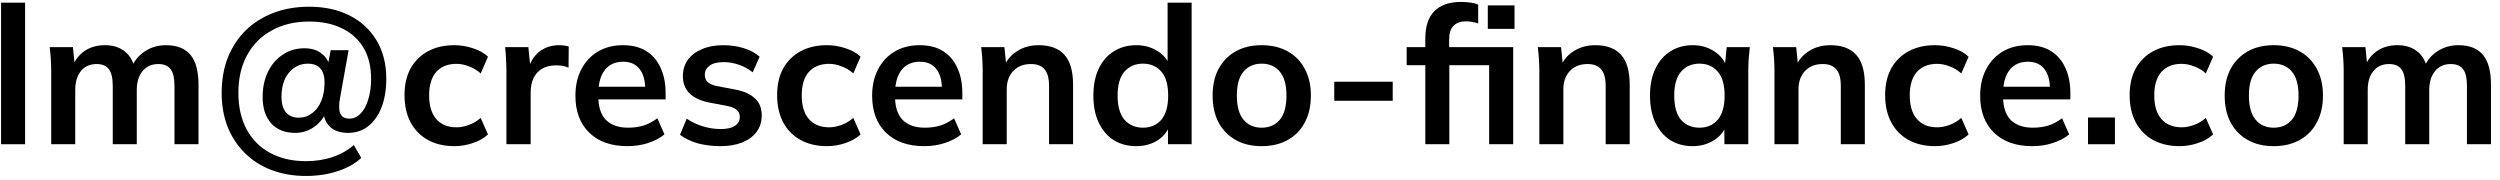 <?xml version="1.0" encoding="UTF-8"?> <svg xmlns="http://www.w3.org/2000/svg" width="208" height="15" viewBox="0 0 208 15" fill="none"><path d="M0.088 12V0.224H2.088V12H0.088Z" fill="black"></path><path d="M4.26 12V5.936C4.26 5.605 4.249 5.269 4.228 4.928C4.207 4.587 4.175 4.251 4.132 3.92H6.068L6.228 5.52H6.036C6.26 4.965 6.601 4.533 7.06 4.224C7.529 3.915 8.084 3.76 8.724 3.76C9.364 3.76 9.892 3.915 10.308 4.224C10.735 4.523 11.033 4.992 11.204 5.632H10.948C11.172 5.056 11.54 4.603 12.052 4.272C12.564 3.931 13.151 3.76 13.812 3.76C14.719 3.76 15.396 4.027 15.844 4.56C16.292 5.093 16.516 5.925 16.516 7.056V12H14.516V7.136C14.516 6.496 14.409 6.037 14.196 5.76C13.983 5.472 13.641 5.328 13.172 5.328C12.617 5.328 12.18 5.525 11.86 5.92C11.54 6.304 11.38 6.827 11.38 7.488V12H9.38V7.136C9.38 6.496 9.273 6.037 9.06 5.76C8.847 5.472 8.505 5.328 8.036 5.328C7.481 5.328 7.044 5.525 6.724 5.92C6.415 6.304 6.26 6.827 6.26 7.488V12H4.26Z" fill="black"></path><path d="M25.451 14.64C24.405 14.64 23.451 14.475 22.587 14.144C21.733 13.824 20.997 13.355 20.378 12.736C19.76 12.128 19.28 11.403 18.939 10.56C18.608 9.707 18.442 8.763 18.442 7.728C18.442 6.651 18.613 5.675 18.954 4.8C19.306 3.915 19.802 3.157 20.442 2.528C21.093 1.899 21.861 1.413 22.747 1.072C23.642 0.731 24.634 0.56 25.723 0.56C27.013 0.56 28.139 0.805 29.099 1.296C30.058 1.787 30.805 2.48 31.338 3.376C31.872 4.272 32.139 5.328 32.139 6.544C32.139 7.461 32.005 8.261 31.738 8.944C31.472 9.616 31.099 10.139 30.619 10.512C30.149 10.875 29.595 11.056 28.954 11.056C28.304 11.056 27.797 10.88 27.434 10.528C27.072 10.165 26.885 9.664 26.875 9.024L27.355 8.864C27.088 9.589 26.704 10.139 26.203 10.512C25.712 10.875 25.168 11.056 24.57 11.056C23.706 11.056 23.035 10.789 22.555 10.256C22.085 9.723 21.851 8.992 21.851 8.064C21.851 7.275 22 6.576 22.299 5.968C22.597 5.36 23.008 4.885 23.53 4.544C24.053 4.192 24.651 4.016 25.323 4.016C25.909 4.016 26.384 4.16 26.747 4.448C27.12 4.725 27.37 5.136 27.498 5.68H27.227L27.515 4.176H29.003L28.314 8.032C28.282 8.203 28.256 8.363 28.235 8.512C28.224 8.651 28.218 8.779 28.218 8.896C28.218 9.227 28.288 9.472 28.427 9.632C28.565 9.792 28.779 9.872 29.067 9.872C29.419 9.872 29.728 9.733 29.994 9.456C30.272 9.179 30.485 8.789 30.634 8.288C30.794 7.787 30.875 7.205 30.875 6.544C30.875 5.541 30.666 4.688 30.25 3.984C29.834 3.28 29.242 2.741 28.474 2.368C27.706 1.984 26.789 1.792 25.723 1.792C24.538 1.792 23.504 2.037 22.619 2.528C21.733 3.008 21.045 3.696 20.555 4.592C20.075 5.477 19.834 6.523 19.834 7.728C19.834 8.901 20.064 9.915 20.523 10.768C20.981 11.621 21.632 12.272 22.474 12.72C23.317 13.179 24.309 13.408 25.451 13.408C26.272 13.408 27.018 13.291 27.691 13.056C28.363 12.832 28.944 12.501 29.434 12.064L30.058 13.136C29.547 13.616 28.89 13.984 28.09 14.24C27.291 14.507 26.41 14.64 25.451 14.64ZM24.858 9.792C25.274 9.792 25.642 9.669 25.962 9.424C26.293 9.179 26.549 8.837 26.73 8.4C26.912 7.952 27.003 7.44 27.003 6.864C27.003 6.341 26.885 5.952 26.651 5.696C26.427 5.429 26.075 5.296 25.595 5.296C25.178 5.296 24.805 5.413 24.474 5.648C24.144 5.872 23.883 6.192 23.691 6.608C23.509 7.024 23.419 7.504 23.419 8.048C23.419 8.613 23.541 9.045 23.787 9.344C24.043 9.643 24.4 9.792 24.858 9.792Z" fill="black"></path><path d="M37.8 12.16C36.968 12.16 36.237 11.989 35.608 11.648C34.989 11.307 34.509 10.821 34.168 10.192C33.827 9.552 33.656 8.795 33.656 7.92C33.656 7.045 33.827 6.299 34.168 5.68C34.52 5.061 35.005 4.587 35.624 4.256C36.243 3.925 36.968 3.76 37.8 3.76C38.333 3.76 38.851 3.845 39.352 4.016C39.864 4.176 40.28 4.411 40.6 4.72L39.992 6.112C39.704 5.845 39.379 5.648 39.016 5.52C38.664 5.381 38.317 5.312 37.976 5.312C37.261 5.312 36.701 5.536 36.296 5.984C35.901 6.432 35.704 7.083 35.704 7.936C35.704 8.789 35.901 9.445 36.296 9.904C36.701 10.363 37.261 10.592 37.976 10.592C38.307 10.592 38.648 10.528 39 10.4C39.363 10.272 39.693 10.075 39.992 9.808L40.6 11.184C40.269 11.493 39.848 11.733 39.336 11.904C38.835 12.075 38.323 12.16 37.8 12.16Z" fill="black"></path><path d="M42.135 12V5.984C42.135 5.643 42.124 5.296 42.102 4.944C42.092 4.592 42.065 4.251 42.023 3.92H43.959L44.182 6.128H43.862C43.969 5.595 44.145 5.152 44.391 4.8C44.647 4.448 44.956 4.187 45.319 4.016C45.681 3.845 46.076 3.76 46.502 3.76C46.694 3.76 46.849 3.771 46.967 3.792C47.084 3.803 47.201 3.829 47.319 3.872L47.303 5.632C47.1 5.547 46.924 5.493 46.775 5.472C46.636 5.451 46.46 5.44 46.246 5.44C45.788 5.44 45.398 5.536 45.078 5.728C44.769 5.92 44.535 6.187 44.374 6.528C44.225 6.869 44.151 7.259 44.151 7.696V12H42.135Z" fill="black"></path><path d="M52.211 12.16C50.856 12.16 49.795 11.787 49.027 11.04C48.259 10.293 47.875 9.269 47.875 7.968C47.875 7.125 48.04 6.389 48.371 5.76C48.701 5.131 49.16 4.64 49.747 4.288C50.344 3.936 51.037 3.76 51.827 3.76C52.605 3.76 53.256 3.925 53.779 4.256C54.301 4.587 54.696 5.051 54.963 5.648C55.24 6.245 55.379 6.944 55.379 7.744V8.272H49.491V7.216H53.955L53.683 7.44C53.683 6.693 53.523 6.123 53.203 5.728C52.893 5.333 52.44 5.136 51.843 5.136C51.181 5.136 50.669 5.371 50.307 5.84C49.955 6.309 49.779 6.965 49.779 7.808V8.016C49.779 8.891 49.992 9.547 50.419 9.984C50.856 10.411 51.469 10.624 52.259 10.624C52.717 10.624 53.144 10.565 53.539 10.448C53.944 10.32 54.328 10.117 54.691 9.84L55.283 11.184C54.899 11.493 54.44 11.733 53.907 11.904C53.373 12.075 52.808 12.16 52.211 12.16Z" fill="black"></path><path d="M59.952 12.16C59.259 12.16 58.619 12.08 58.032 11.92C57.456 11.749 56.971 11.515 56.576 11.216L57.136 9.872C57.542 10.149 57.99 10.363 58.48 10.512C58.971 10.661 59.467 10.736 59.968 10.736C60.502 10.736 60.896 10.645 61.152 10.464C61.419 10.283 61.552 10.037 61.552 9.728C61.552 9.483 61.467 9.291 61.296 9.152C61.136 9.003 60.875 8.891 60.512 8.816L58.912 8.512C58.23 8.363 57.707 8.107 57.344 7.744C56.992 7.381 56.816 6.907 56.816 6.32C56.816 5.819 56.95 5.376 57.216 4.992C57.494 4.608 57.883 4.309 58.384 4.096C58.896 3.872 59.494 3.76 60.176 3.76C60.774 3.76 61.334 3.84 61.856 4C62.39 4.16 62.838 4.4 63.2 4.72L62.624 6.016C62.294 5.749 61.915 5.541 61.488 5.392C61.062 5.243 60.646 5.168 60.24 5.168C59.686 5.168 59.28 5.269 59.024 5.472C58.768 5.664 58.64 5.915 58.64 6.224C58.64 6.459 58.715 6.656 58.864 6.816C59.024 6.965 59.27 7.077 59.6 7.152L61.2 7.456C61.915 7.595 62.454 7.84 62.816 8.192C63.19 8.533 63.376 9.003 63.376 9.6C63.376 10.133 63.232 10.592 62.944 10.976C62.656 11.36 62.256 11.653 61.744 11.856C61.232 12.059 60.635 12.16 59.952 12.16Z" fill="black"></path><path d="M68.8 12.16C67.968 12.16 67.237 11.989 66.608 11.648C65.989 11.307 65.509 10.821 65.168 10.192C64.827 9.552 64.656 8.795 64.656 7.92C64.656 7.045 64.827 6.299 65.168 5.68C65.52 5.061 66.005 4.587 66.624 4.256C67.243 3.925 67.968 3.76 68.8 3.76C69.333 3.76 69.851 3.845 70.352 4.016C70.864 4.176 71.28 4.411 71.6 4.72L70.992 6.112C70.704 5.845 70.379 5.648 70.016 5.52C69.664 5.381 69.317 5.312 68.976 5.312C68.261 5.312 67.701 5.536 67.296 5.984C66.901 6.432 66.704 7.083 66.704 7.936C66.704 8.789 66.901 9.445 67.296 9.904C67.701 10.363 68.261 10.592 68.976 10.592C69.307 10.592 69.648 10.528 70 10.4C70.363 10.272 70.693 10.075 70.992 9.808L71.6 11.184C71.269 11.493 70.848 11.733 70.336 11.904C69.835 12.075 69.323 12.16 68.8 12.16Z" fill="black"></path><path d="M76.898 12.16C75.544 12.16 74.482 11.787 73.714 11.04C72.946 10.293 72.562 9.269 72.562 7.968C72.562 7.125 72.728 6.389 73.058 5.76C73.389 5.131 73.848 4.64 74.434 4.288C75.032 3.936 75.725 3.76 76.514 3.76C77.293 3.76 77.944 3.925 78.466 4.256C78.989 4.587 79.384 5.051 79.65 5.648C79.928 6.245 80.066 6.944 80.066 7.744V8.272H74.178V7.216H78.642L78.37 7.44C78.37 6.693 78.21 6.123 77.89 5.728C77.581 5.333 77.128 5.136 76.53 5.136C75.869 5.136 75.357 5.371 74.994 5.84C74.642 6.309 74.466 6.965 74.466 7.808V8.016C74.466 8.891 74.68 9.547 75.106 9.984C75.544 10.411 76.157 10.624 76.946 10.624C77.405 10.624 77.832 10.565 78.226 10.448C78.632 10.32 79.016 10.117 79.378 9.84L79.97 11.184C79.586 11.493 79.128 11.733 78.594 11.904C78.061 12.075 77.496 12.16 76.898 12.16Z" fill="black"></path><path d="M81.76 12V5.936C81.76 5.605 81.749 5.269 81.728 4.928C81.707 4.587 81.675 4.251 81.632 3.92H83.568L83.728 5.52H83.536C83.792 4.955 84.171 4.523 84.672 4.224C85.173 3.915 85.755 3.76 86.416 3.76C87.365 3.76 88.08 4.027 88.56 4.56C89.04 5.093 89.28 5.925 89.28 7.056V12H87.28V7.152C87.28 6.501 87.152 6.037 86.896 5.76C86.651 5.472 86.277 5.328 85.776 5.328C85.157 5.328 84.667 5.52 84.304 5.904C83.941 6.288 83.76 6.8 83.76 7.44V12H81.76Z" fill="black"></path><path d="M94.537 12.16C93.832 12.16 93.209 11.995 92.665 11.664C92.131 11.323 91.715 10.837 91.416 10.208C91.118 9.579 90.969 8.827 90.969 7.952C90.969 7.077 91.118 6.331 91.416 5.712C91.715 5.083 92.131 4.603 92.665 4.272C93.209 3.931 93.832 3.76 94.537 3.76C95.209 3.76 95.8 3.925 96.312 4.256C96.835 4.576 97.182 5.013 97.353 5.568H97.144V0.224H99.144V12H97.177V10.288H97.368C97.198 10.864 96.851 11.323 96.329 11.664C95.817 11.995 95.219 12.16 94.537 12.16ZM95.097 10.624C95.726 10.624 96.233 10.405 96.617 9.968C97.001 9.52 97.192 8.848 97.192 7.952C97.192 7.056 97.001 6.389 96.617 5.952C96.233 5.515 95.726 5.296 95.097 5.296C94.467 5.296 93.955 5.515 93.561 5.952C93.177 6.389 92.984 7.056 92.984 7.952C92.984 8.848 93.177 9.52 93.561 9.968C93.955 10.405 94.467 10.624 95.097 10.624Z" fill="black"></path><path d="M104.97 12.16C104.138 12.16 103.418 11.989 102.81 11.648C102.202 11.307 101.728 10.821 101.386 10.192C101.056 9.563 100.89 8.816 100.89 7.952C100.89 7.088 101.056 6.347 101.386 5.728C101.728 5.099 102.202 4.613 102.81 4.272C103.418 3.931 104.138 3.76 104.97 3.76C105.802 3.76 106.522 3.931 107.13 4.272C107.749 4.613 108.224 5.099 108.554 5.728C108.896 6.347 109.066 7.088 109.066 7.952C109.066 8.816 108.896 9.563 108.554 10.192C108.224 10.821 107.749 11.307 107.13 11.648C106.522 11.989 105.802 12.16 104.97 12.16ZM104.97 10.624C105.6 10.624 106.101 10.405 106.474 9.968C106.848 9.52 107.034 8.848 107.034 7.952C107.034 7.056 106.848 6.389 106.474 5.952C106.101 5.515 105.6 5.296 104.97 5.296C104.341 5.296 103.84 5.515 103.466 5.952C103.093 6.389 102.906 7.056 102.906 7.952C102.906 8.848 103.093 9.52 103.466 9.968C103.84 10.405 104.341 10.624 104.97 10.624Z" fill="black"></path><path d="M111.01 8.384V6.8H115.874V8.384H111.01Z" fill="black"></path><path d="M118.585 12V5.424H117.033V3.92H119.145L118.585 4.432V3.2C118.585 2.197 118.836 1.44 119.337 0.928C119.849 0.416 120.59 0.16 121.561 0.16C121.796 0.16 122.041 0.176 122.297 0.208C122.564 0.24 122.793 0.299 122.985 0.384V1.952C122.846 1.899 122.681 1.856 122.489 1.824C122.297 1.792 122.11 1.776 121.929 1.776C121.513 1.776 121.182 1.899 120.937 2.144C120.692 2.379 120.569 2.763 120.569 3.296V4.272L120.281 3.92H125.897V12H123.897V5.424H120.585V12H118.585ZM123.785 2.4V0.448H126.009V2.4H123.785Z" fill="black"></path><path d="M128.072 12V5.936C128.072 5.605 128.062 5.269 128.04 4.928C128.019 4.587 127.987 4.251 127.944 3.92H129.88L130.04 5.52H129.848C130.104 4.955 130.483 4.523 130.984 4.224C131.486 3.915 132.067 3.76 132.728 3.76C133.678 3.76 134.392 4.027 134.872 4.56C135.352 5.093 135.592 5.925 135.592 7.056V12H133.592V7.152C133.592 6.501 133.464 6.037 133.208 5.76C132.963 5.472 132.59 5.328 132.088 5.328C131.47 5.328 130.979 5.52 130.616 5.904C130.254 6.288 130.072 6.8 130.072 7.44V12H128.072Z" fill="black"></path><path d="M140.833 12.16C140.129 12.16 139.51 11.995 138.977 11.664C138.444 11.323 138.028 10.837 137.729 10.208C137.43 9.579 137.281 8.827 137.281 7.952C137.281 7.077 137.43 6.331 137.729 5.712C138.028 5.083 138.444 4.603 138.977 4.272C139.51 3.931 140.129 3.76 140.833 3.76C141.516 3.76 142.113 3.931 142.625 4.272C143.148 4.603 143.494 5.051 143.665 5.616H143.489L143.665 3.92H145.585C145.553 4.251 145.521 4.587 145.489 4.928C145.468 5.269 145.457 5.605 145.457 5.936V12H143.473L143.457 10.336H143.649C143.478 10.891 143.132 11.333 142.609 11.664C142.086 11.995 141.494 12.16 140.833 12.16ZM141.393 10.624C142.022 10.624 142.529 10.405 142.913 9.968C143.297 9.52 143.489 8.848 143.489 7.952C143.489 7.056 143.297 6.389 142.913 5.952C142.529 5.515 142.022 5.296 141.393 5.296C140.764 5.296 140.257 5.515 139.873 5.952C139.489 6.389 139.297 7.056 139.297 7.952C139.297 8.848 139.484 9.52 139.857 9.968C140.241 10.405 140.753 10.624 141.393 10.624Z" fill="black"></path><path d="M147.635 12V5.936C147.635 5.605 147.624 5.269 147.603 4.928C147.582 4.587 147.55 4.251 147.507 3.92H149.443L149.603 5.52H149.411C149.667 4.955 150.046 4.523 150.547 4.224C151.048 3.915 151.63 3.76 152.291 3.76C153.24 3.76 153.955 4.027 154.435 4.56C154.915 5.093 155.155 5.925 155.155 7.056V12H153.155V7.152C153.155 6.501 153.027 6.037 152.771 5.76C152.526 5.472 152.152 5.328 151.651 5.328C151.032 5.328 150.542 5.52 150.179 5.904C149.816 6.288 149.635 6.8 149.635 7.44V12H147.635Z" fill="black"></path><path d="M160.988 12.16C160.156 12.16 159.425 11.989 158.796 11.648C158.177 11.307 157.697 10.821 157.356 10.192C157.014 9.552 156.844 8.795 156.844 7.92C156.844 7.045 157.014 6.299 157.356 5.68C157.708 5.061 158.193 4.587 158.812 4.256C159.43 3.925 160.156 3.76 160.988 3.76C161.521 3.76 162.038 3.845 162.54 4.016C163.052 4.176 163.468 4.411 163.788 4.72L163.18 6.112C162.892 5.845 162.566 5.648 162.204 5.52C161.852 5.381 161.505 5.312 161.164 5.312C160.449 5.312 159.889 5.536 159.484 5.984C159.089 6.432 158.892 7.083 158.892 7.936C158.892 8.789 159.089 9.445 159.484 9.904C159.889 10.363 160.449 10.592 161.164 10.592C161.494 10.592 161.836 10.528 162.188 10.4C162.55 10.272 162.881 10.075 163.18 9.808L163.788 11.184C163.457 11.493 163.036 11.733 162.524 11.904C162.022 12.075 161.51 12.16 160.988 12.16Z" fill="black"></path><path d="M169.086 12.16C167.731 12.16 166.67 11.787 165.902 11.04C165.134 10.293 164.75 9.269 164.75 7.968C164.75 7.125 164.915 6.389 165.246 5.76C165.576 5.131 166.035 4.64 166.622 4.288C167.219 3.936 167.912 3.76 168.702 3.76C169.48 3.76 170.131 3.925 170.654 4.256C171.176 4.587 171.571 5.051 171.838 5.648C172.115 6.245 172.254 6.944 172.254 7.744V8.272H166.366V7.216H170.83L170.558 7.44C170.558 6.693 170.398 6.123 170.078 5.728C169.768 5.333 169.315 5.136 168.718 5.136C168.056 5.136 167.544 5.371 167.182 5.84C166.83 6.309 166.654 6.965 166.654 7.808V8.016C166.654 8.891 166.867 9.547 167.294 9.984C167.731 10.411 168.344 10.624 169.134 10.624C169.592 10.624 170.019 10.565 170.414 10.448C170.819 10.32 171.203 10.117 171.566 9.84L172.158 11.184C171.774 11.493 171.315 11.733 170.782 11.904C170.248 12.075 169.683 12.16 169.086 12.16Z" fill="black"></path><path d="M173.723 12V9.776H175.963V12H173.723Z" fill="black"></path><path d="M181.331 12.16C180.499 12.16 179.769 11.989 179.139 11.648C178.521 11.307 178.041 10.821 177.699 10.192C177.358 9.552 177.187 8.795 177.187 7.92C177.187 7.045 177.358 6.299 177.699 5.68C178.051 5.061 178.537 4.587 179.155 4.256C179.774 3.925 180.499 3.76 181.331 3.76C181.865 3.76 182.382 3.845 182.883 4.016C183.395 4.176 183.811 4.411 184.131 4.72L183.523 6.112C183.235 5.845 182.91 5.648 182.547 5.52C182.195 5.381 181.849 5.312 181.507 5.312C180.793 5.312 180.233 5.536 179.827 5.984C179.433 6.432 179.235 7.083 179.235 7.936C179.235 8.789 179.433 9.445 179.827 9.904C180.233 10.363 180.793 10.592 181.507 10.592C181.838 10.592 182.179 10.528 182.531 10.4C182.894 10.272 183.225 10.075 183.523 9.808L184.131 11.184C183.801 11.493 183.379 11.733 182.867 11.904C182.366 12.075 181.854 12.16 181.331 12.16Z" fill="black"></path><path d="M189.174 12.16C188.342 12.16 187.622 11.989 187.014 11.648C186.406 11.307 185.931 10.821 185.59 10.192C185.259 9.563 185.094 8.816 185.094 7.952C185.094 7.088 185.259 6.347 185.59 5.728C185.931 5.099 186.406 4.613 187.014 4.272C187.622 3.931 188.342 3.76 189.174 3.76C190.006 3.76 190.726 3.931 191.334 4.272C191.952 4.613 192.427 5.099 192.758 5.728C193.099 6.347 193.27 7.088 193.27 7.952C193.27 8.816 193.099 9.563 192.758 10.192C192.427 10.821 191.952 11.307 191.334 11.648C190.726 11.989 190.006 12.16 189.174 12.16ZM189.174 10.624C189.803 10.624 190.304 10.405 190.678 9.968C191.051 9.52 191.238 8.848 191.238 7.952C191.238 7.056 191.051 6.389 190.678 5.952C190.304 5.515 189.803 5.296 189.174 5.296C188.544 5.296 188.043 5.515 187.67 5.952C187.296 6.389 187.11 7.056 187.11 7.952C187.11 8.848 187.296 9.52 187.67 9.968C188.043 10.405 188.544 10.624 189.174 10.624Z" fill="black"></path><path d="M194.994 12V5.936C194.994 5.605 194.984 5.269 194.962 4.928C194.941 4.587 194.909 4.251 194.866 3.92H196.802L196.962 5.52H196.77C196.994 4.965 197.336 4.533 197.794 4.224C198.264 3.915 198.818 3.76 199.458 3.76C200.098 3.76 200.626 3.915 201.042 4.224C201.469 4.523 201.768 4.992 201.938 5.632H201.682C201.906 5.056 202.274 4.603 202.786 4.272C203.298 3.931 203.885 3.76 204.546 3.76C205.453 3.76 206.13 4.027 206.578 4.56C207.026 5.093 207.25 5.925 207.25 7.056V12H205.25V7.136C205.25 6.496 205.144 6.037 204.93 5.76C204.717 5.472 204.376 5.328 203.906 5.328C203.352 5.328 202.914 5.525 202.594 5.92C202.274 6.304 202.114 6.827 202.114 7.488V12H200.114V7.136C200.114 6.496 200.008 6.037 199.794 5.76C199.581 5.472 199.24 5.328 198.77 5.328C198.216 5.328 197.778 5.525 197.458 5.92C197.149 6.304 196.994 6.827 196.994 7.488V12H194.994Z" fill="black"></path></svg> 
